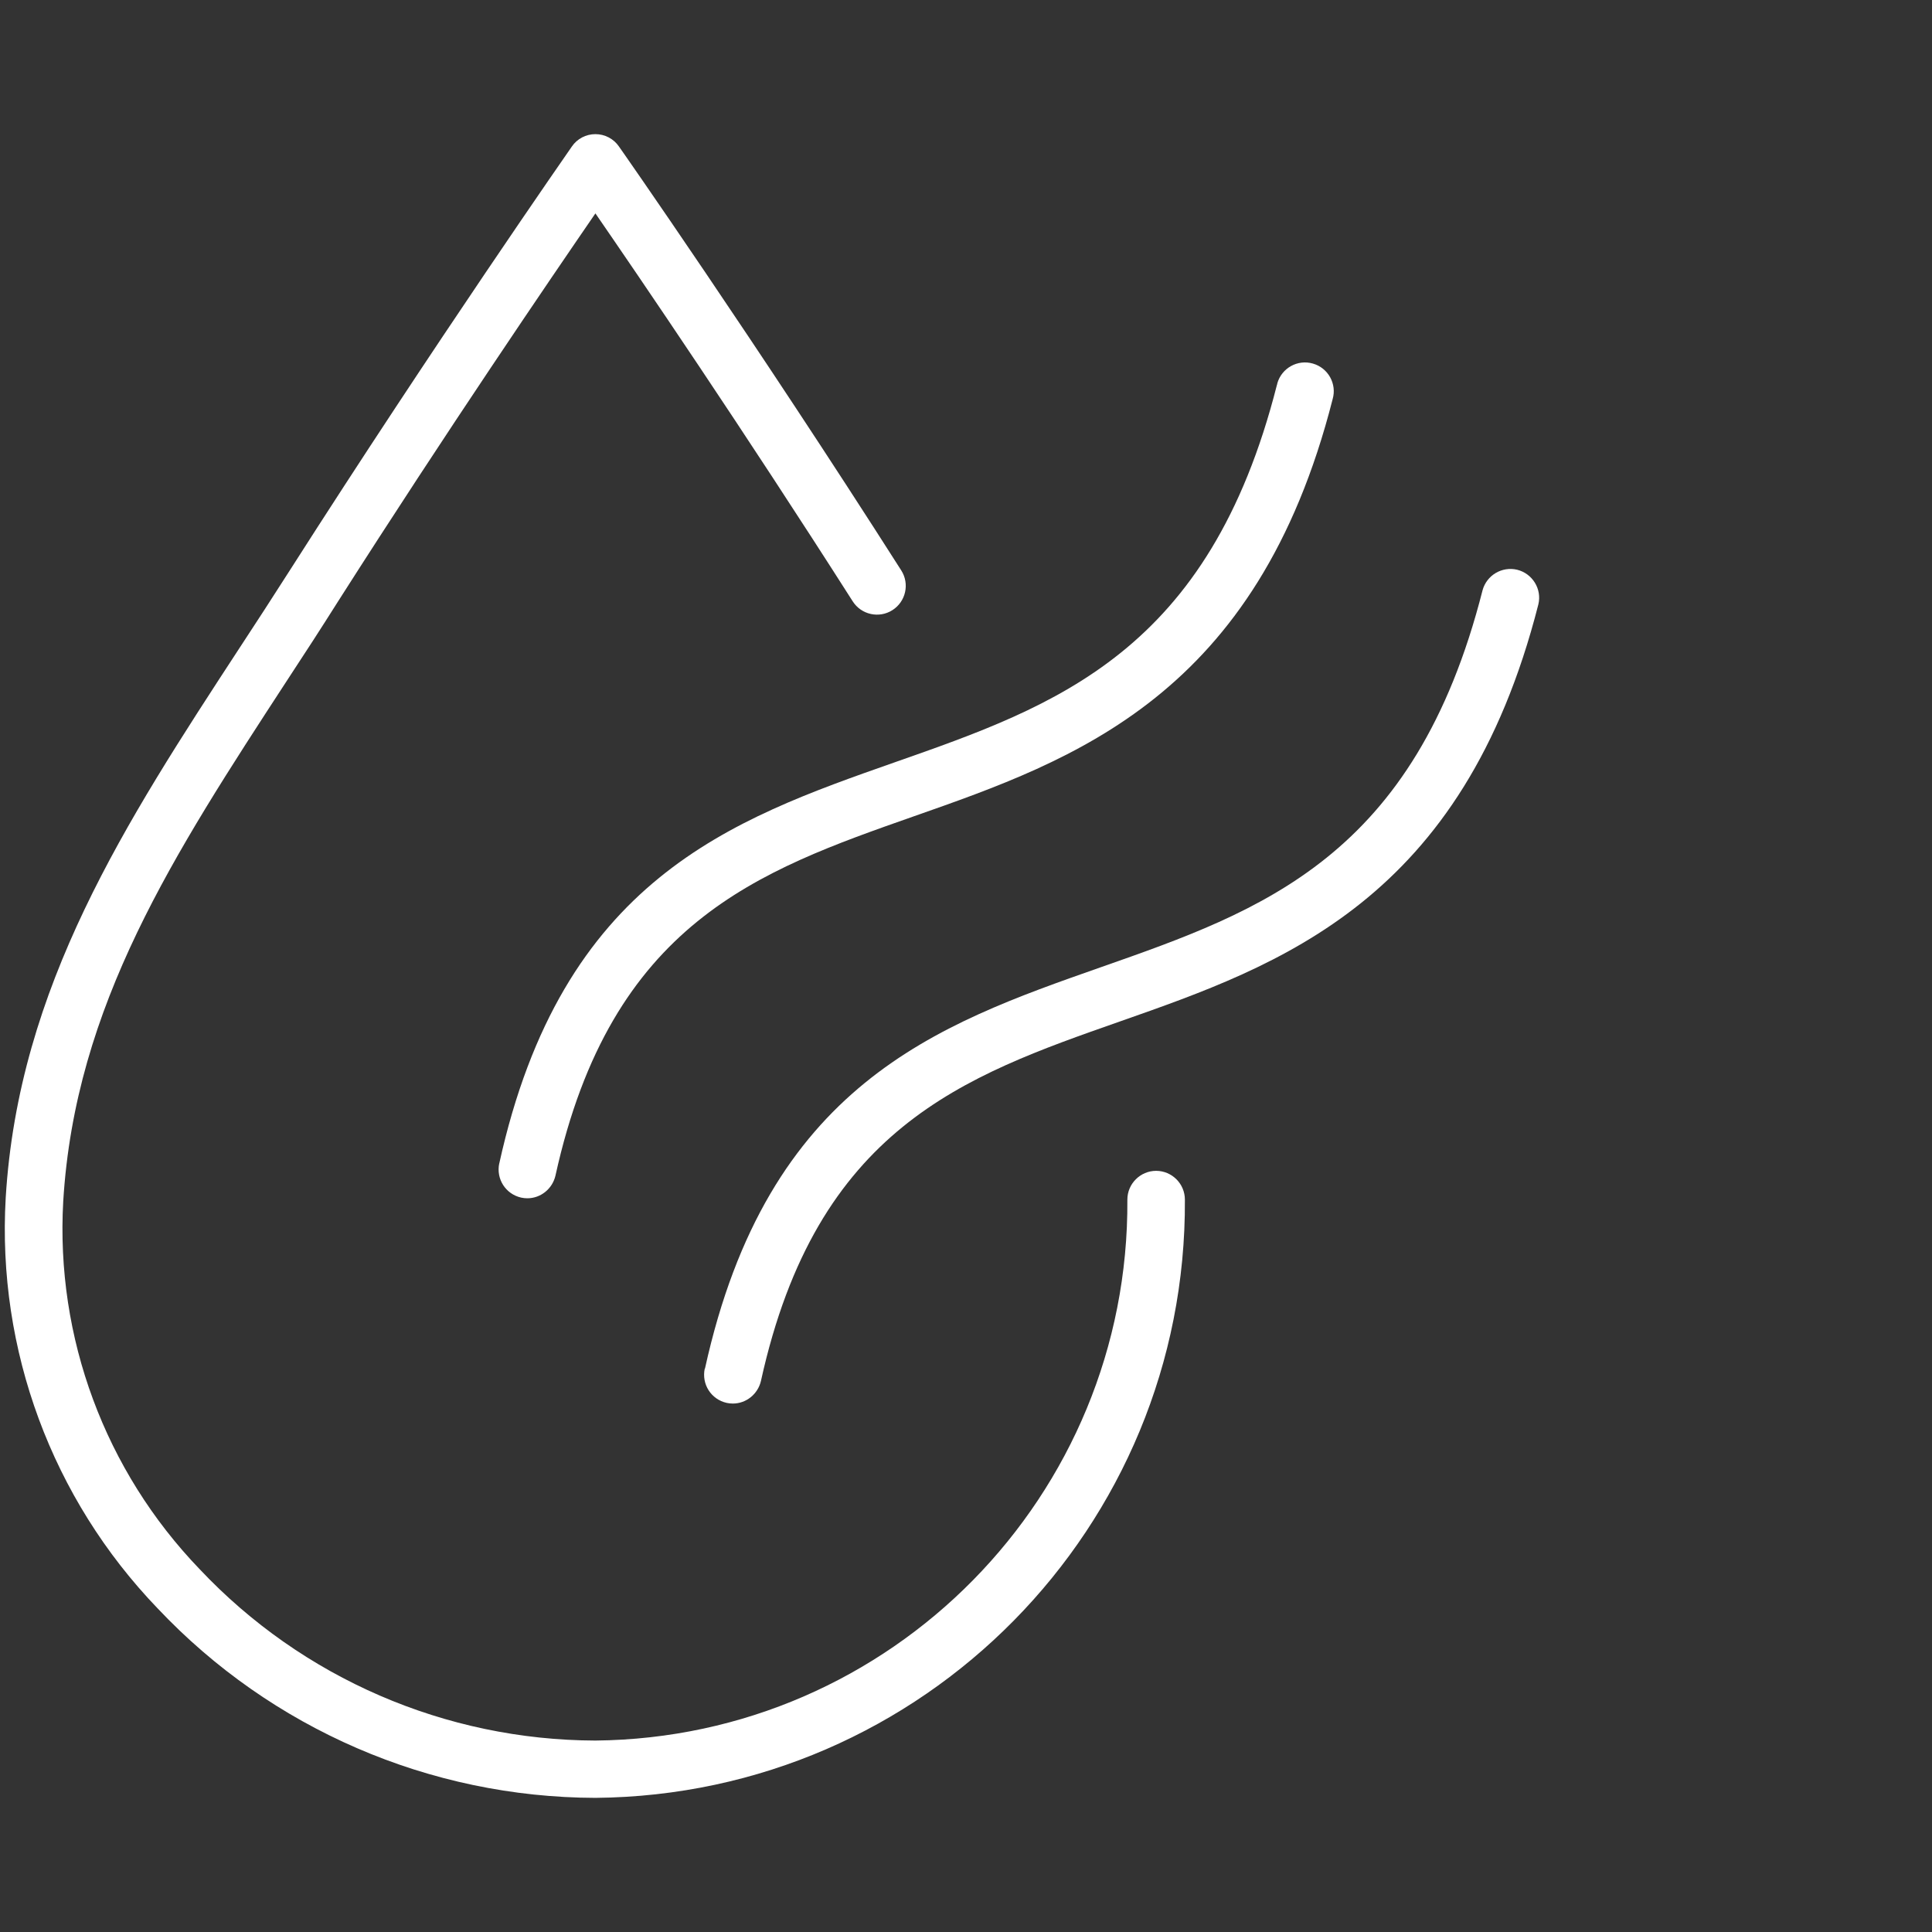 <?xml version="1.0" encoding="UTF-8"?> <svg xmlns="http://www.w3.org/2000/svg" id="Livello_1" data-name="Livello 1" viewBox="0 0 88 88"><rect x="0" y="0" width="88" height="88" fill="#333333" stroke="none"/><defs><style> .cls-1 { fill: #fff; stroke-width: 0px; } </style></defs><g id="Raggruppa_8187" data-name="Raggruppa 8187"><path id="Tracciato_21056" data-name="Tracciato 21056" class="cls-1" d="M27.12,81.89c14.93-.13,26.94-12.32,26.85-27.25,0-.72-.59-1.31-1.31-1.31s-1.31.59-1.31,1.31c.09,13.49-10.75,24.51-24.23,24.64-6.83-.02-13.35-2.84-18.03-7.81-4.31-4.48-6.56-10.55-6.21-16.75.54-8.92,5.02-15.79,10.21-23.75.77-1.17,1.54-2.36,2.31-3.58,4.99-7.83,9.68-14.7,11.72-17.67,2.04,2.96,6.72,9.83,11.72,17.67.39.61,1.2.79,1.81.4.61-.39.79-1.2.4-1.81-6.68-10.48-12.8-19.23-12.86-19.31-.24-.35-.64-.56-1.07-.56h0c-.43,0-.83.21-1.07.56-.06.09-6.18,8.86-12.85,19.31-.77,1.21-1.54,2.39-2.3,3.55C5.72,37.46.84,44.94.26,54.56c-.4,6.92,2.11,13.7,6.92,18.7,5.18,5.49,12.39,8.61,19.94,8.63"></path><path id="Tracciato_21057" data-name="Tracciato 21057" class="cls-1" d="M22.74,52.99c-.15.71.29,1.4,1,1.56,0,0,0,0,0,0,.09.02.19.03.28.03.61,0,1.14-.43,1.28-1.03,2.54-11.53,9.24-13.88,16.33-16.37,7.33-2.57,15.63-5.49,19.07-19,.2-.69-.2-1.42-.9-1.62-.69-.2-1.42.2-1.62.9,0,.03-.01.05-.02.08-3.09,12.16-10.04,14.6-17.4,17.18-7.46,2.62-15.17,5.33-18.02,18.28"></path><path id="Tracciato_21058" data-name="Tracciato 21058" class="cls-1" d="M32.1,62.34c-.15.71.29,1.4,1,1.56,0,0,0,0,0,0,.09.02.19.03.28.03.61,0,1.14-.43,1.28-1.03,2.54-11.53,9.24-13.88,16.34-16.37,7.33-2.57,15.63-5.49,19.07-19,.17-.7-.27-1.41-.97-1.58-.69-.16-1.38.25-1.57.93-3.09,12.16-10.04,14.6-17.4,17.18-7.46,2.62-15.17,5.33-18.02,18.28"></path></g></svg> 